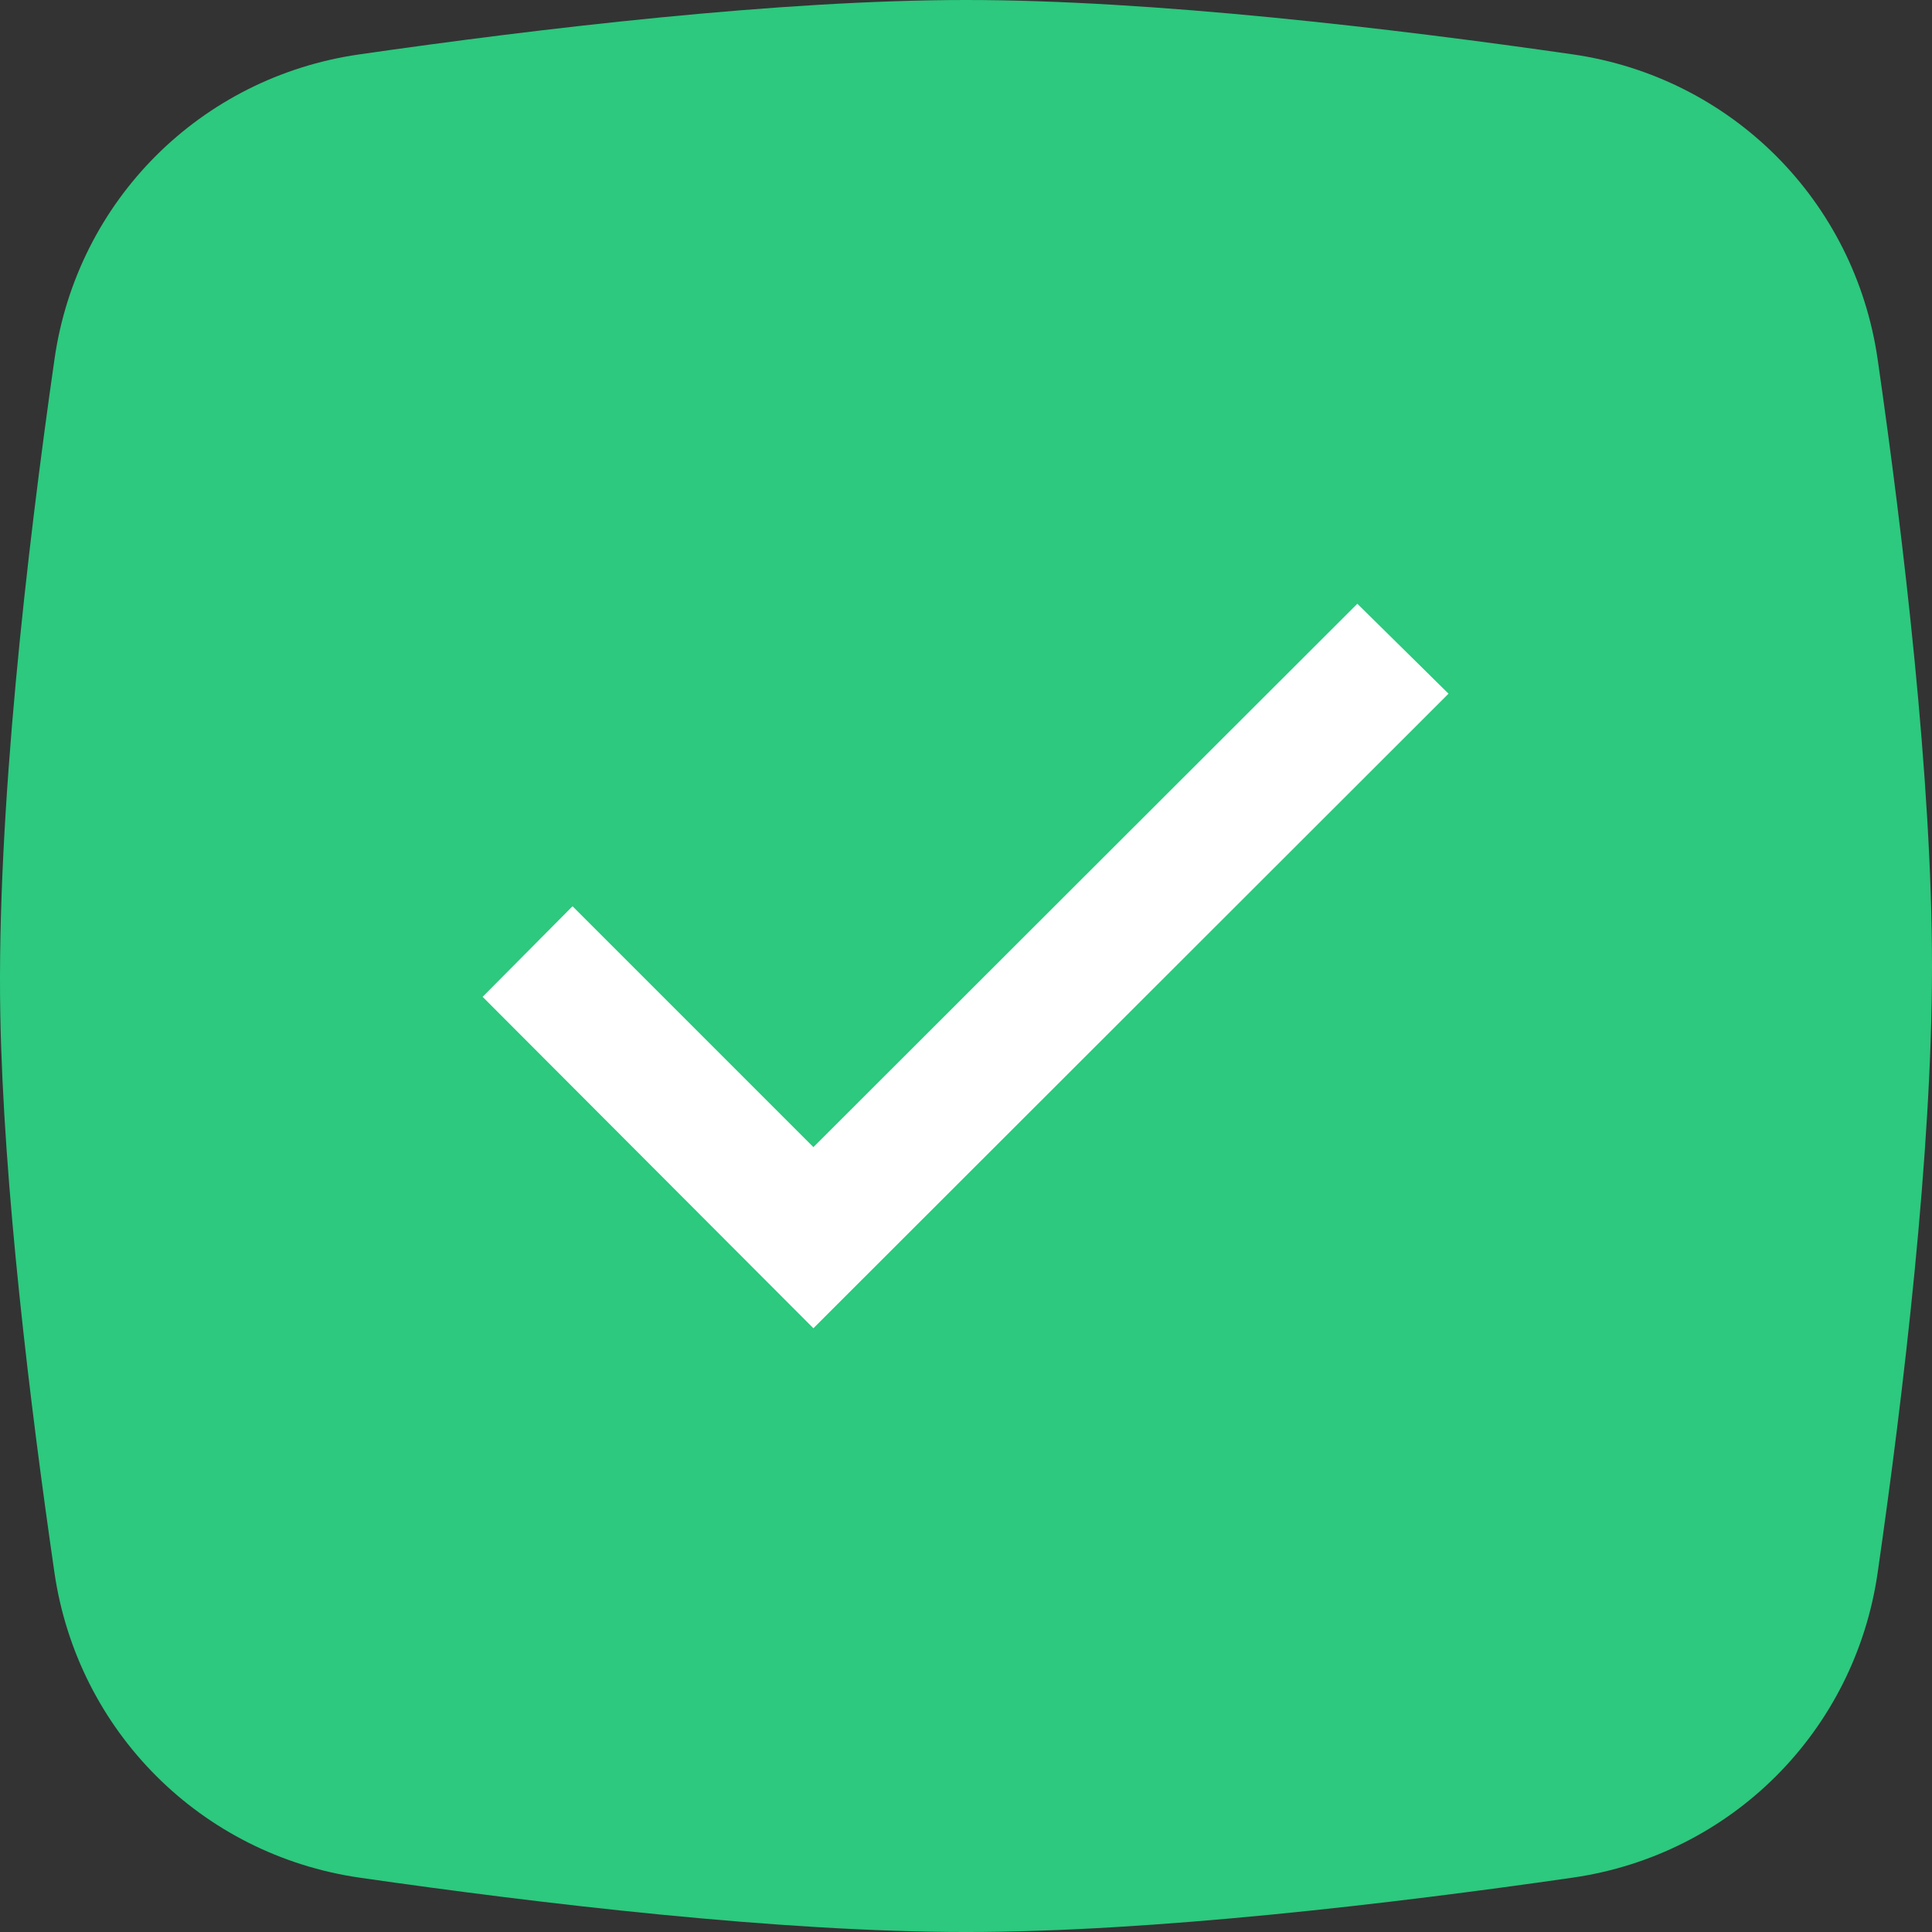 <?xml version="1.0" encoding="UTF-8"?> <svg xmlns="http://www.w3.org/2000/svg" width="215" height="215" viewBox="0 0 215 215" fill="none"><rect x="0" y="0" width="215" height="215" fill="#333333" stroke="none"/> <path d="M6.068 39.943C8.6 22.307 22.327 8.597 39.962 6.056C60.045 3.162 86.739 4.90814e-07 107.511 0C128.263 -4.90373e-07 154.929 3.156 175.007 6.048C192.669 8.592 206.41 22.334 208.954 39.996C211.845 60.076 215.001 86.745 215.001 107.5C215.001 128.256 211.845 154.925 208.954 175.005C206.41 192.667 192.669 206.409 175.007 208.952C154.929 211.844 128.263 215.001 107.511 215.001C86.769 215.001 60.122 211.848 40.048 208.957C22.371 206.412 8.62 192.643 6.053 174.969C3.331 156.223 0.378 131.932 0.033 112.875C-0.373 90.411 2.998 61.325 6.068 39.943Z" fill="#2CC97E"></path> <g clip-path="url(#clip0_2859_68230)"> <path d="M53.707 110.93L90.517 147.813L161.197 77.195L151.05 67.187L90.517 127.656L63.714 100.851L53.707 110.93Z" fill="white"></path> </g> <defs> <clipPath id="clip0_2859_68230"> <rect width="26.8" height="26.803" fill="white" transform="translate(53.707 53.752) scale(4.011)"></rect> </clipPath> </defs> </svg> 